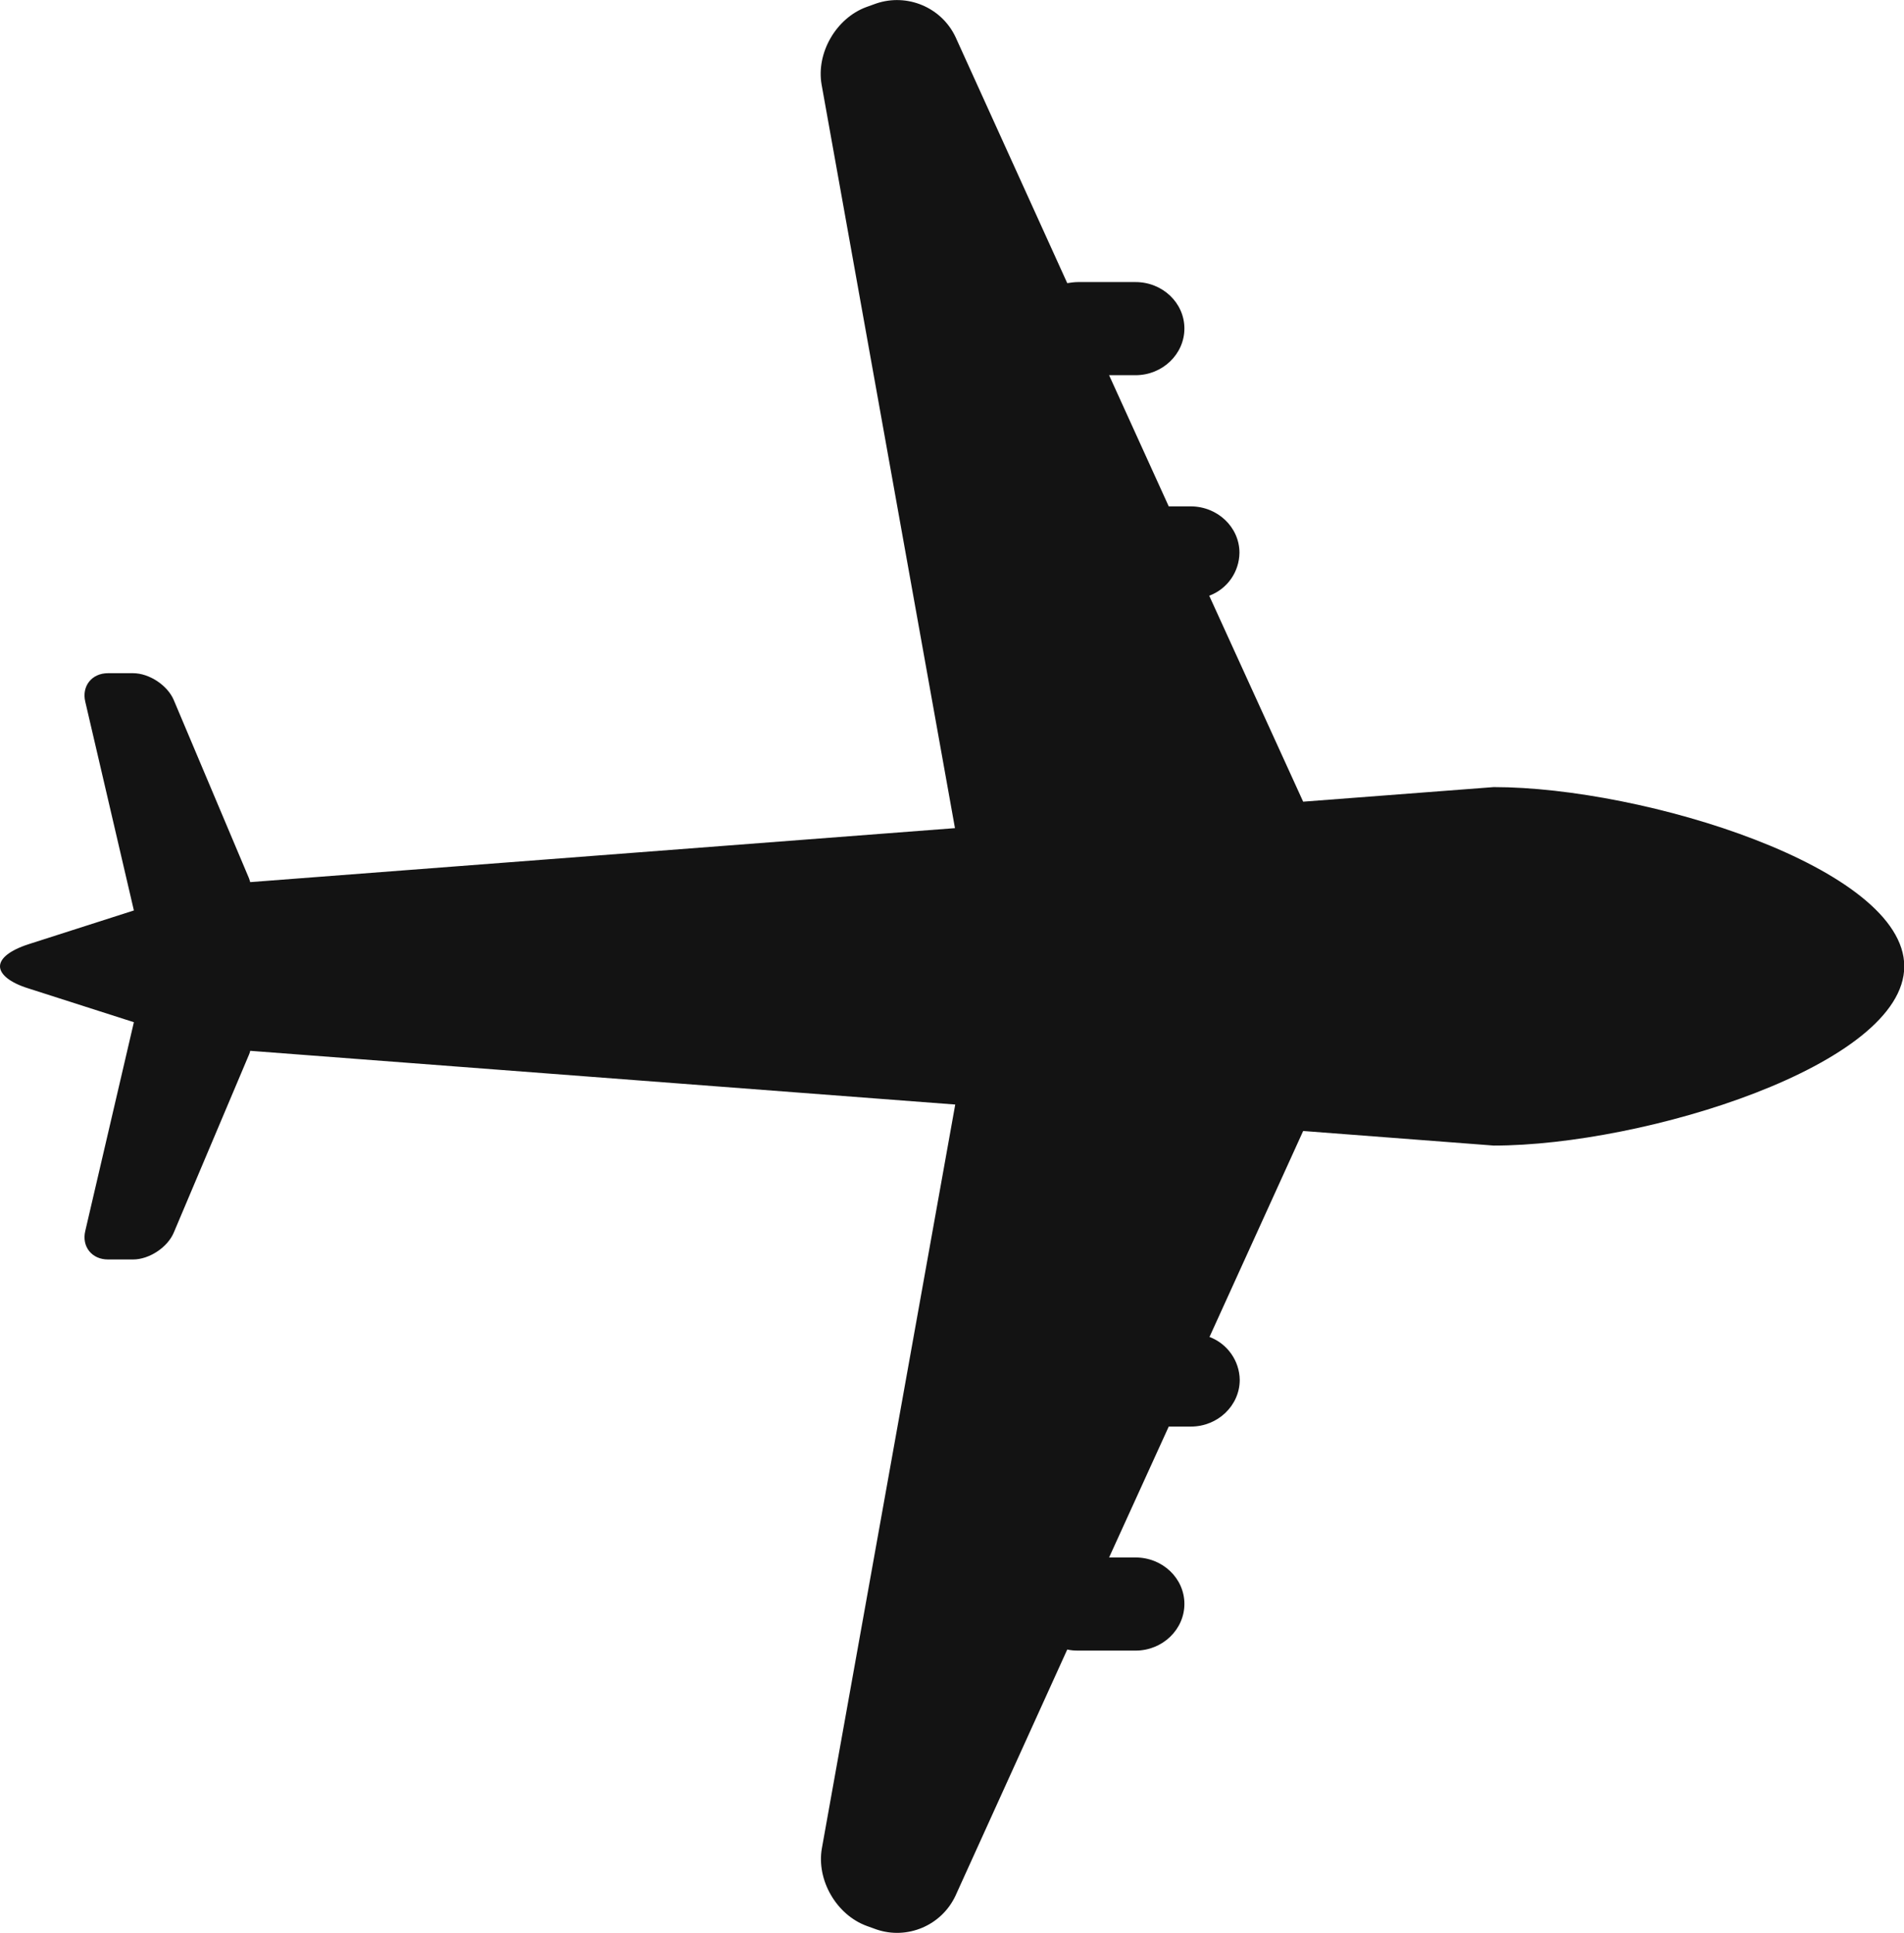 <?xml version="1.0" encoding="utf-8"?>
<!-- Generator: Adobe Illustrator 24.1.1, SVG Export Plug-In . SVG Version: 6.00 Build 0)  -->
<svg version="1.1" id="レイヤー_1" xmlns="http://www.w3.org/2000/svg" xmlns:xlink="http://www.w3.org/1999/xlink" x="0px"
	 y="0px" viewBox="0 0 705.4 716.1" style="enable-background:new 0 0 705.4 716.1;" xml:space="preserve">
<style type="text/css">
	.st0{fill:#131313;}
</style>
<g id="レイヤー_2_1_">
	<g id="contents">
		<path class="st0" d="M354,702.3l41.4-91.2c1.3,0.3,2.7,0.4,4,0.4h21.3c10,0,18.1-7.8,18.1-17.3s-8.1-17.2-18.1-17.2h-9.8
			l22.1-48.5h8.2c10,0,18.1-7.8,18.1-17.3c-0.1-7.1-4.6-13.4-11.2-15.9l34.7-76.3l70.6,5.4c55.8,0,152.1-29.9,152.1-66.4
			s-96.4-66.4-152.1-66.4l-70.6,5.4L448,220.7c6.7-2.5,11.1-8.8,11.2-15.9c0-9.5-8.1-17.2-18.1-17.2H433l-22.1-48.6h9.8
			c10,0,18.1-7.8,18.1-17.3s-8.1-17.2-18.1-17.2h-21.3c-1.3,0-2.7,0.2-4,0.4L354,13.7c-5.2-11-17.9-16.3-29.4-12.4L321,2.6
			c-11.2,4.1-18.7,17-16.6,28.8l49.4,275.4L92.7,326.8c-0.1-0.4-0.3-0.9-0.4-1.3l-27.9-66.1c-2.3-5.5-9.1-10-15.1-10H40
			c-6,0-9.8,4.8-8.4,10.6l18,77.3l-39,12.5C3.5,352.1,0,355.1,0,358s3.5,6,10.6,8.2l39,12.5l-18,77.3c-1.4,5.8,2.4,10.6,8.4,10.6
			h9.3c6,0,12.8-4.5,15.1-10l27.9-66c0.2-0.4,0.3-0.9,0.4-1.3l261.2,19.9l-49.4,275.5c-2.1,11.8,5.4,24.7,16.6,28.8l3.6,1.3
			C336.1,718.7,348.8,713.4,354,702.3z"/>
	</g>
</g>
</svg>
